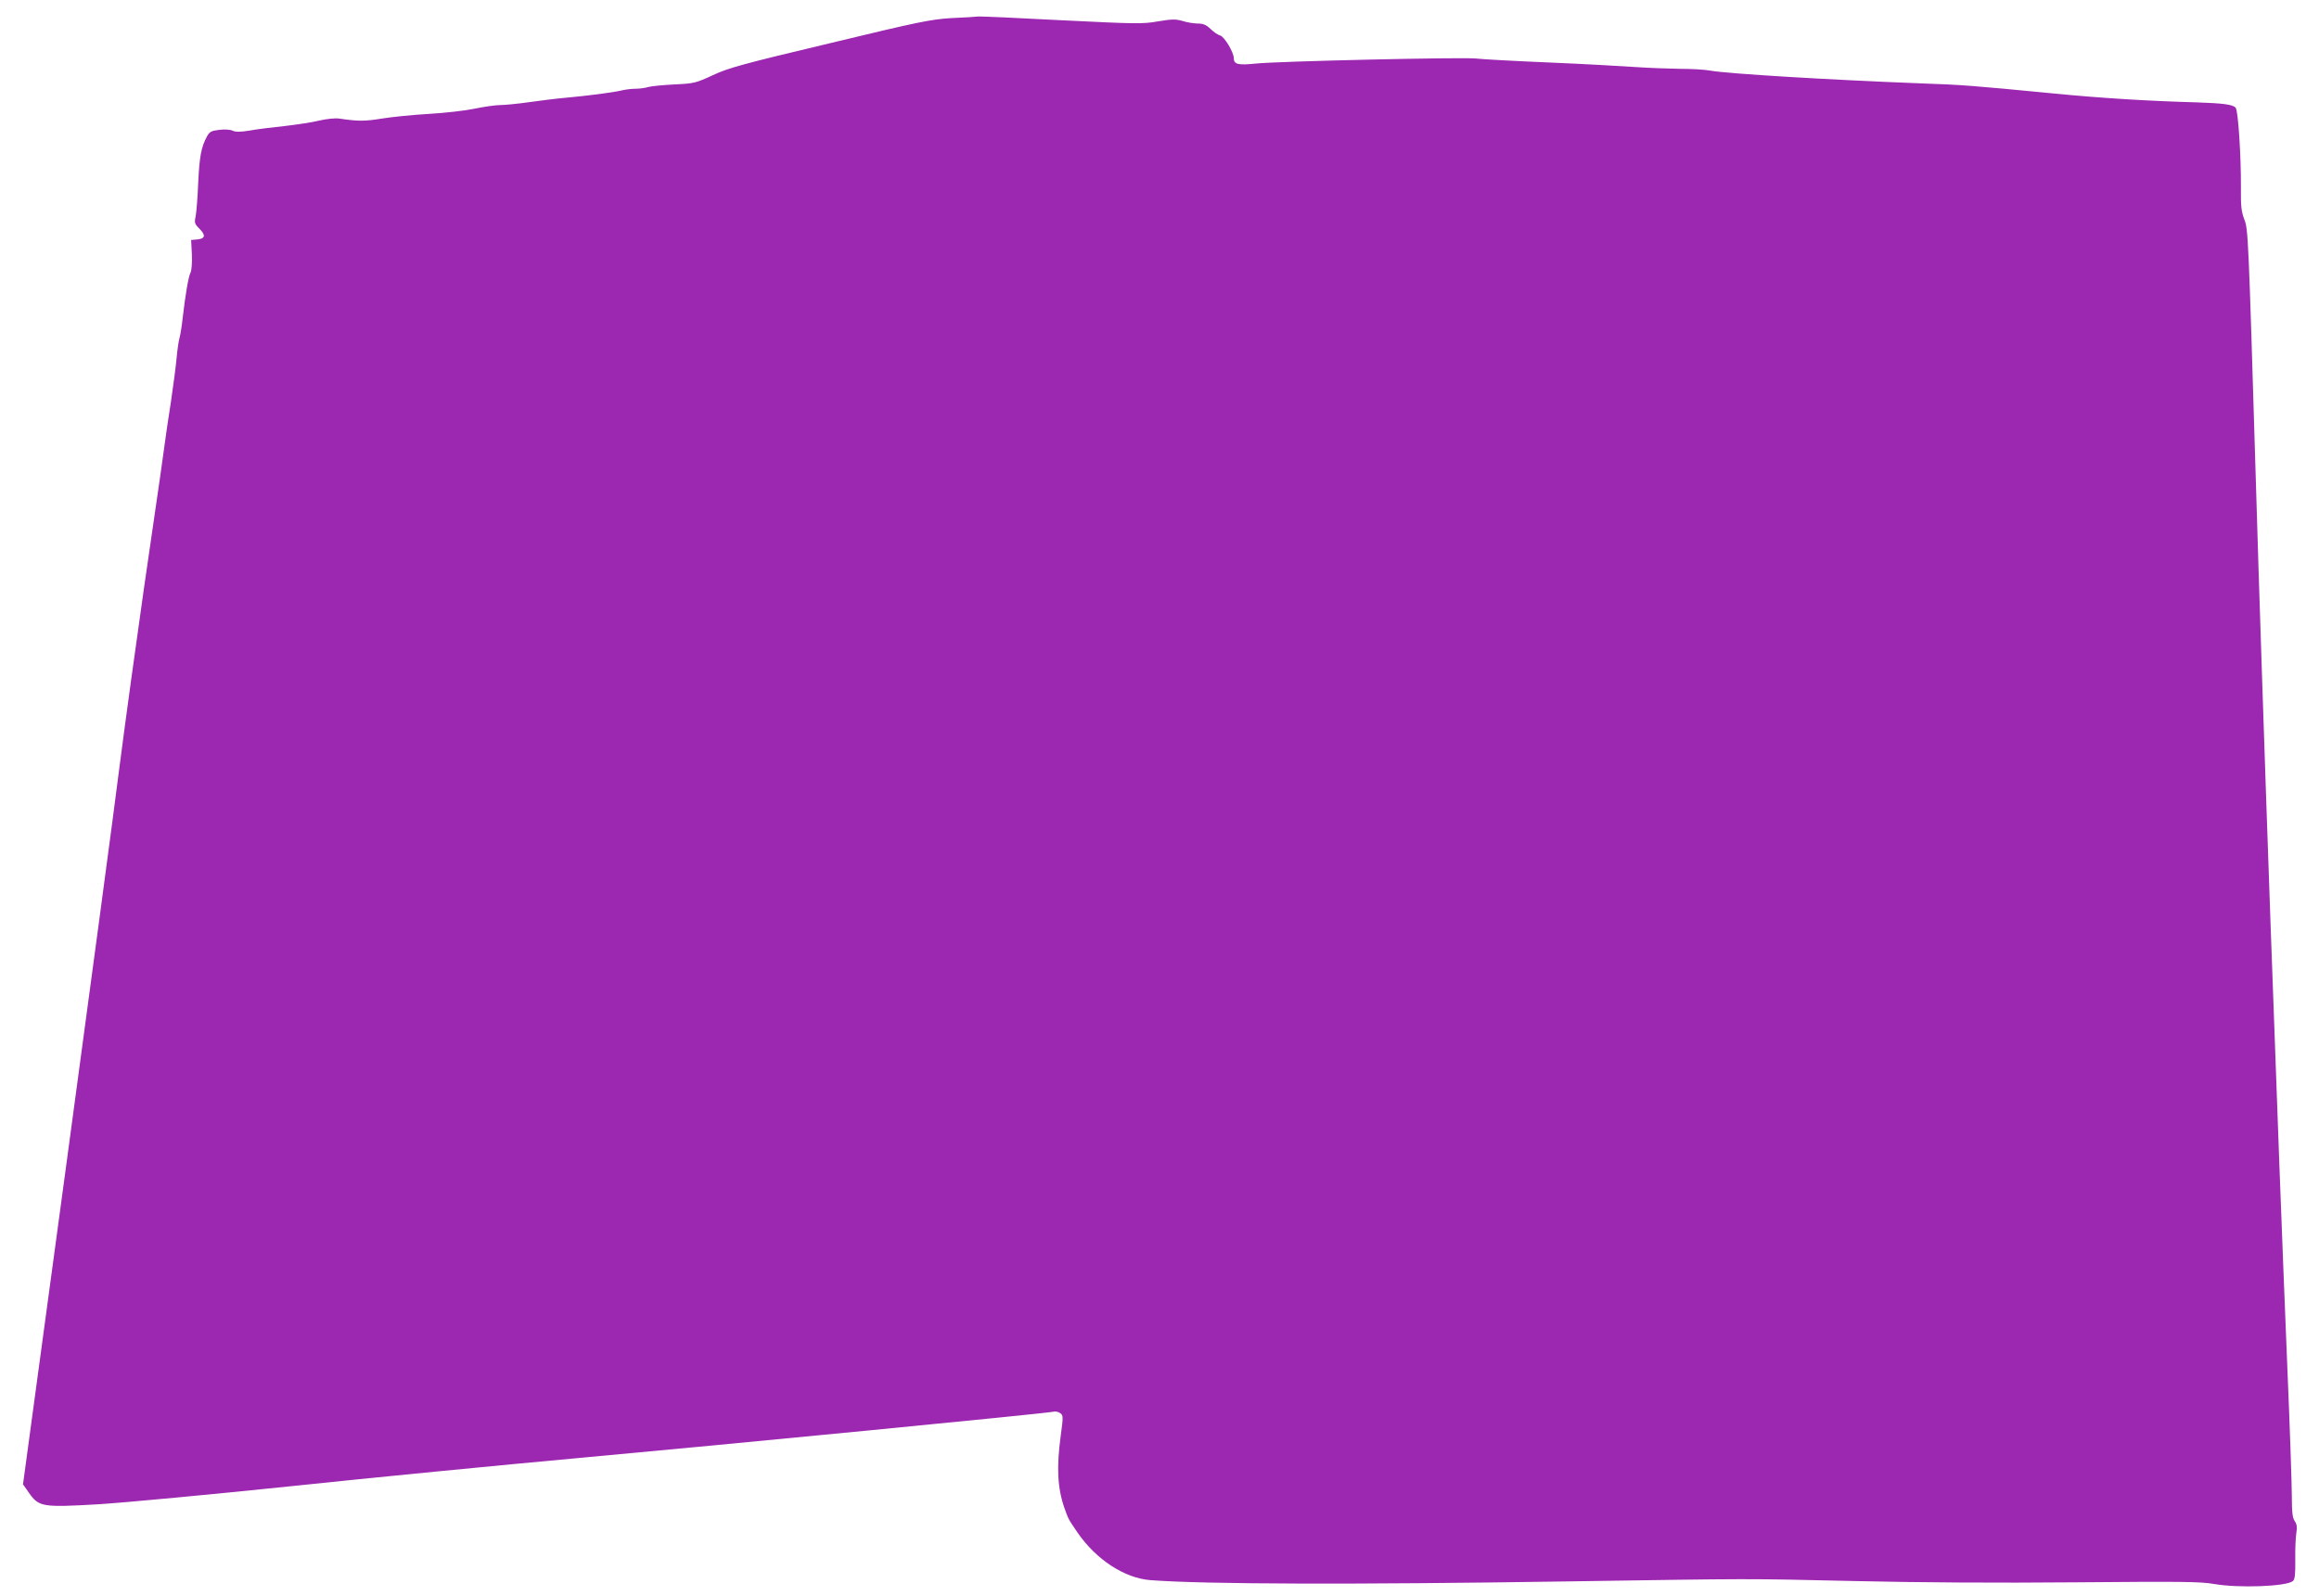 <?xml version="1.0" standalone="no"?>
<!DOCTYPE svg PUBLIC "-//W3C//DTD SVG 20010904//EN"
 "http://www.w3.org/TR/2001/REC-SVG-20010904/DTD/svg10.dtd">
<svg version="1.0" xmlns="http://www.w3.org/2000/svg"
 width="1280pt" height="881pt" viewBox="0 0 1280 881"
 preserveAspectRatio="xMidYMid meet">
<g transform="translate(0,881) scale(0.1,-0.1)"
fill="#9c27b0" stroke="none">
<path d="M5250 8710 c-113 -7 -178 -20 -671 -139 -479 -114 -559 -136 -644
-176 -93 -43 -104 -46 -209 -51 -61 -3 -127 -9 -146 -14 -19 -6 -52 -10 -72
-10 -21 0 -57 -4 -80 -10 -48 -11 -179 -28 -308 -40 -47 -4 -136 -15 -199 -24
-63 -9 -135 -16 -160 -16 -25 0 -88 -9 -141 -20 -52 -11 -167 -24 -255 -29
-88 -5 -205 -17 -260 -26 -93 -15 -128 -15 -230 0 -24 4 -69 -1 -110 -10 -38
-10 -126 -23 -195 -31 -69 -7 -156 -18 -193 -25 -50 -8 -75 -8 -92 -1 -14 7
-46 9 -75 5 -44 -5 -53 -10 -68 -37 -32 -59 -41 -112 -48 -256 -3 -80 -10
-163 -14 -184 -8 -35 -6 -42 21 -69 36 -36 32 -55 -13 -59 l-33 -3 4 -79 c2
-43 -1 -88 -7 -100 -12 -23 -28 -118 -43 -246 -5 -47 -13 -98 -18 -115 -5 -16
-12 -66 -16 -110 -4 -44 -18 -152 -31 -240 -14 -88 -29 -191 -34 -230 -11 -84
-18 -133 -115 -800 -41 -286 -102 -729 -135 -985 -32 -256 -166 -1252 -296
-2215 l-237 -1750 33 -47 c55 -78 73 -81 384 -63 144 9 623 54 1066 100 443
47 1154 116 1580 155 811 74 2590 247 2625 256 11 3 28 -1 37 -8 17 -12 17
-20 3 -123 -24 -178 -18 -291 20 -400 22 -62 20 -59 73 -137 103 -149 259
-251 402 -262 301 -23 1126 -25 2300 -7 1053 16 965 16 1590 2 340 -8 782 -11
1215 -7 582 5 692 4 765 -9 136 -24 400 -14 436 16 11 9 14 39 13 118 -1 58 2
125 6 148 5 31 3 48 -9 65 -12 17 -16 48 -16 138 0 63 -11 385 -25 715 -52
1256 -137 3642 -175 4935 -39 1296 -41 1347 -62 1398 -17 45 -20 72 -19 180 1
170 -15 420 -29 437 -15 18 -68 25 -220 30 -259 7 -533 24 -785 49 -445 43
-504 48 -740 56 -495 19 -1060 53 -1154 70 -30 6 -107 10 -170 10 -64 1 -174
5 -246 10 -71 5 -285 17 -475 25 -190 8 -372 18 -405 22 -78 8 -1093 -15
-1214 -28 -98 -10 -121 -4 -121 30 0 32 -52 119 -75 125 -12 3 -36 19 -53 36
-24 23 -41 30 -70 30 -21 0 -59 6 -84 14 -39 11 -58 11 -136 -2 -84 -15 -122
-14 -529 6 -241 13 -449 22 -463 21 -14 -2 -81 -6 -150 -9z"/>
</g>
</svg>
